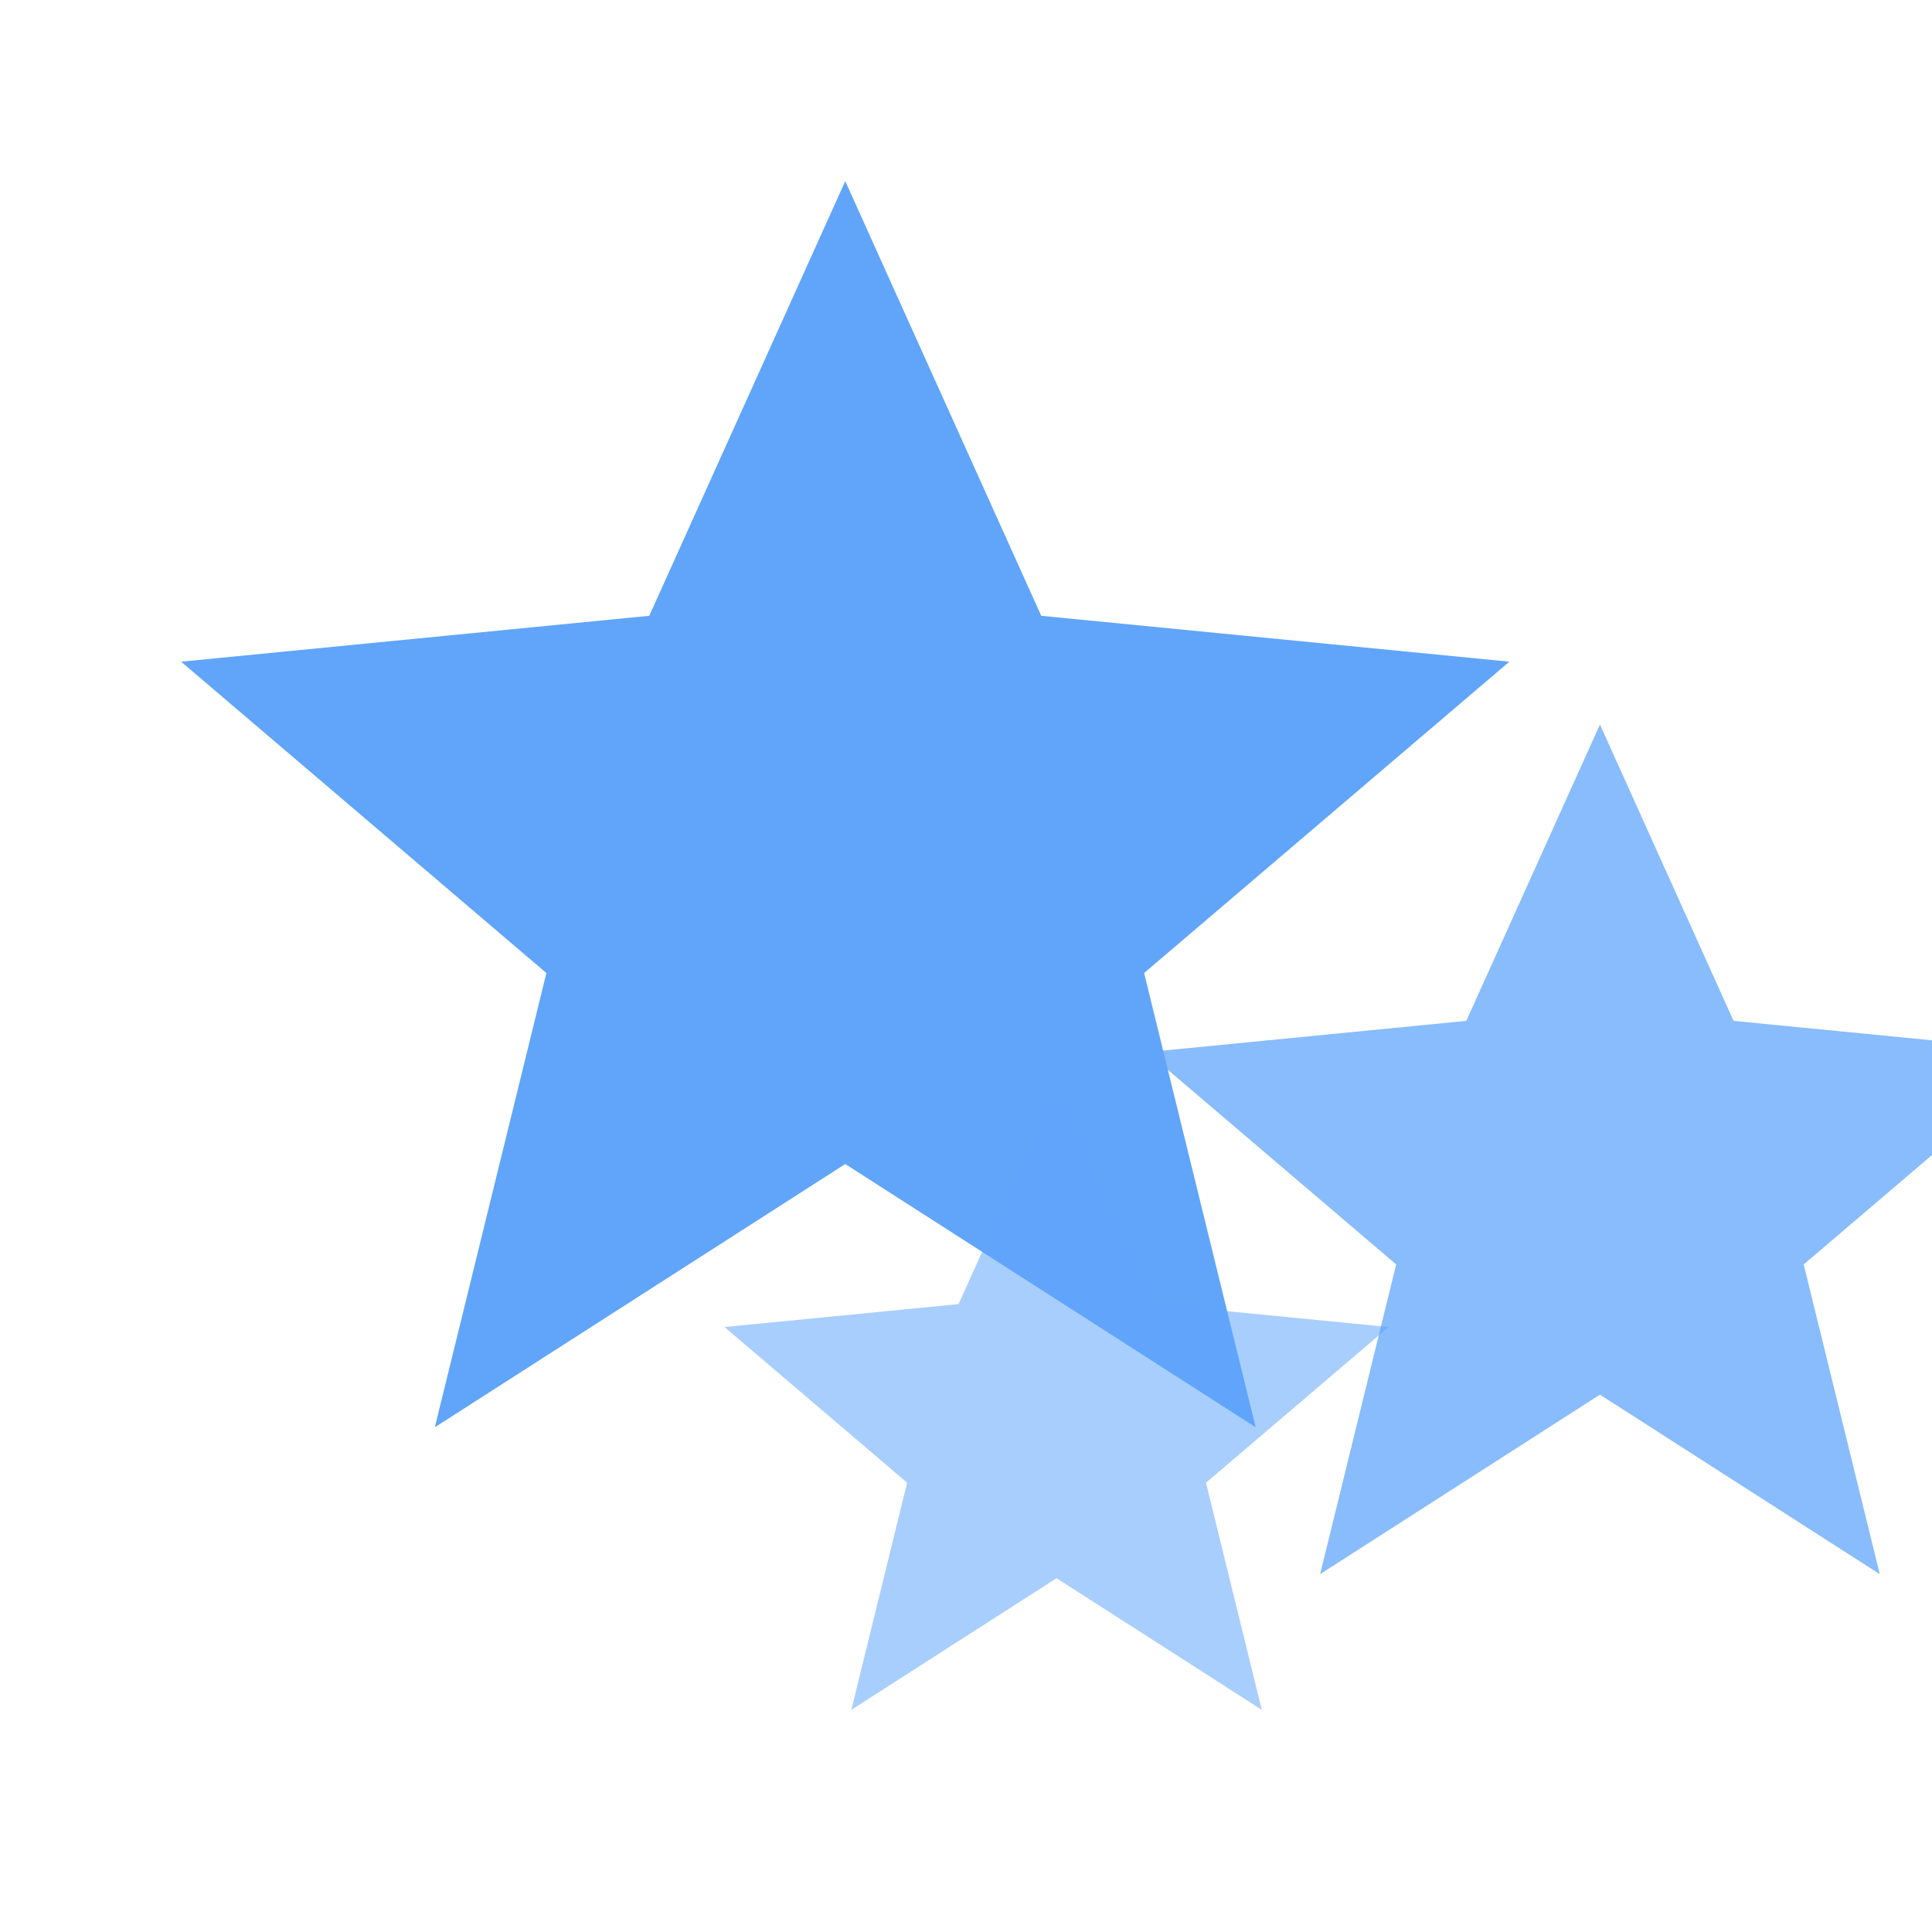<svg xmlns="http://www.w3.org/2000/svg" viewBox="0 0 64 64">
  <path d="M10 0L12.951 6.545 20 7.236 14.5 11.924 16.18 18.764 10 14.8 3.82 18.764 5.5 11.924 0 7.236 7.049 6.545Z" fill="#60A5FA" transform="translate(6 6) scale(2.2)"/>
  <path d="M10 0L12.951 6.545 20 7.236 14.5 11.924 16.18 18.764 10 14.8 3.82 18.764 5.5 11.924 0 7.236 7.049 6.545Z" fill="#60A5FA" fill-opacity="0.75" transform="translate(38 24) scale(1.5)"/>
  <path d="M10 0L12.951 6.545 20 7.236 14.5 11.924 16.18 18.764 10 14.8 3.82 18.764 5.5 11.924 0 7.236 7.049 6.545Z" fill="#60A5FA" fill-opacity="0.55" transform="translate(24 36) scale(1.1)"/>
</svg>
